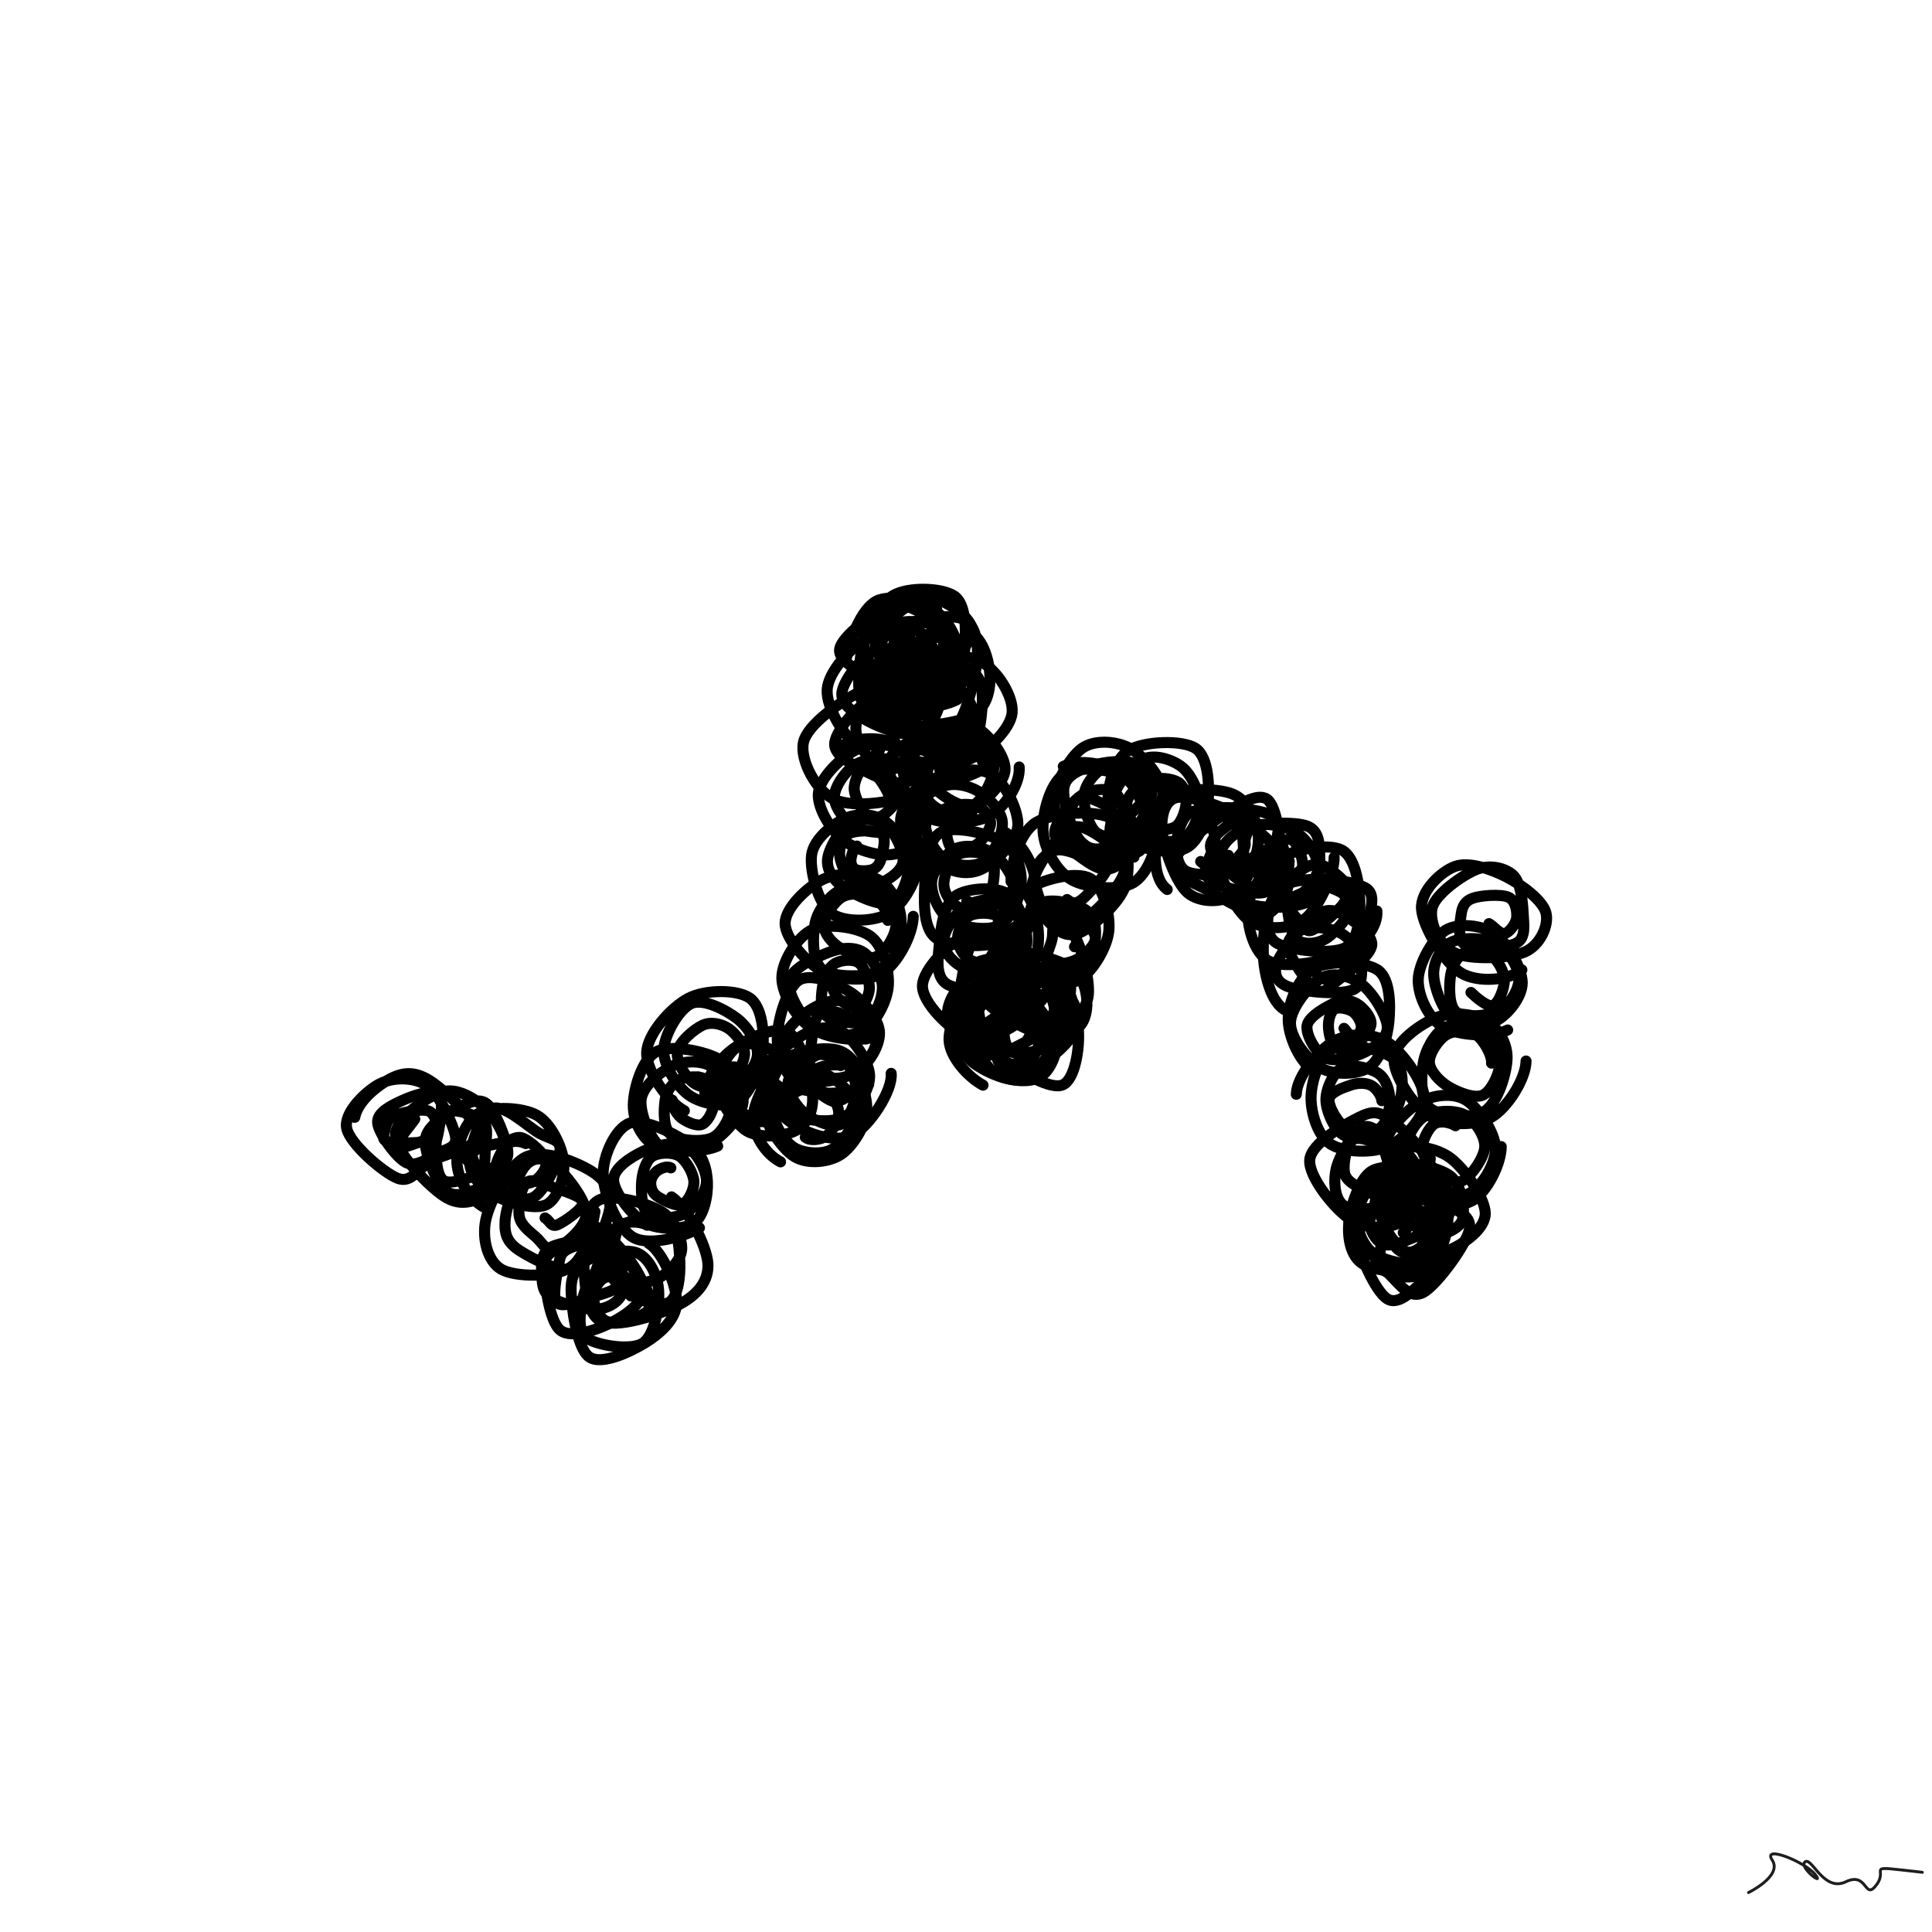 <svg xmlns="http://www.w3.org/2000/svg" viewBox="0 0 1000 1000" height="100%" width="100%"><rect x="0" y="0" width="1000" height="1000" fill="#808080" stroke="none"/><title>Scribbles #37</title><desc>art by Nolan</desc><svg xmlns="http://www.w3.org/2000/svg" viewBox="15000 15000 70000 70000" height="100%" width="100%" ><rect x="15000" y="15000" width="70000" height="70000" fill="white"></rect><g fill="none" stroke-width="400" stroke-linecap="round" ><path d="M27853 55483C27974 54851, 28767 54259, 29229 54043C29691 53827, 30105 53842, 30623 54187C31140 54531, 32333 55631, 32334 56110C32334 56589, 31116 56798, 30628 57061C30141 57325, 29917 57889, 29406 57692C28895 57494, 27670 56444, 27560 55875C27450 55306, 28260 54534, 28745 54277C29230 54020, 30013 54017, 30473 54335C30933 54653, 31440 55777, 31505 56186C31569 56594, 31158 56629, 30860 56785C30561 56941, 30078 57308, 29715 57124C29352 56939, 28710 56051, 28682 55678C28654 55305, 29179 55055, 29548 54884C29916 54713, 30674 54439, 30892 54651C31110 54863, 30920 55869, 30855 56155C30791 56441, 30801 56331, 30503 56367C30204 56403, 29325 56441, 29065 56372C28805 56303, 28909 56111, 28945 55953C28981 55796, 29016 55543, 29281 55427C29547 55311, 30281 55152, 30538 55258C30794 55363, 30880 55869, 30820 56057C30761 56245, 30428 56301, 30181 56385C29934 56468, 29365 56698, 29340 56558C29315 56418, 29928 55709, 30029 55546" stroke="hsl(71, 100%, 50%)" ></path><path d="M32623 58309C32098 58572, 31633 58701, 31084 58340C30534 57979, 29341 56770, 29328 56141C29316 55511, 30467 54735, 31006 54566C31545 54397, 32170 54780, 32560 55127C32950 55474, 33335 56189, 33345 56647C33355 57106, 32979 57622, 32623 57877C32266 58133, 31574 58446, 31205 58183C30836 57919, 30366 56791, 30410 56297C30453 55804, 31094 55441, 31465 55224C31835 55006, 32310 54741, 32632 54990C32954 55240, 33371 56330, 33398 56721C33424 57113, 33174 57162, 32792 57341C32410 57519, 31437 57959, 31105 57792C30774 57625, 30793 56758, 30803 56339C30813 55920, 30883 55399, 31165 55278C31447 55157, 32259 55382, 32495 55612C32731 55842, 32591 56351, 32581 56658C32572 56965, 32565 57412, 32438 57455C32311 57497, 32013 57123, 31820 56915" stroke="hsl(81, 100%, 50%)" ></path><path d="M32528 58734C31974 58421, 31592 57709, 31556 57146C31520 56583, 31829 55646, 32310 55356C32792 55066, 33926 55116, 34445 55404C34964 55691, 35363 56540, 35423 57080C35483 57620, 35215 58436, 34805 58644C34394 58853, 33425 58587, 32960 58331C32495 58076, 32036 57638, 32015 57111C31994 56584, 32418 55349, 32832 55169C33246 54990, 34088 55787, 34498 56034C34908 56281, 35315 56264, 35292 56653C35268 57042, 34745 58138, 34355 58367C33966 58596, 33326 58284, 32953 58026C32579 57768, 32058 57095, 32115 56819C32172 56544, 32984 56468, 33295 56374C33606 56279, 33732 56139, 33981 56254C34230 56369, 34740 56800, 34788 57064C34836 57328, 34555 57721, 34270 57836C33986 57952, 33294 57872, 33081 57758C32868 57644, 32932 57374, 32990 57152C33048 56930, 33253 56546, 33429 56426C33606 56307, 33886 56354, 34048 56434" stroke="hsl(91, 100%, 50%)" ></path><path d="M36556 58894C36445 59537, 36205 60584, 35640 60933C35076 61283, 33675 61279, 33168 60991C32661 60703, 32460 59879, 32600 59205C32739 58530, 33412 57266, 34005 56946C34598 56626, 35640 57018, 36160 57285C36680 57551, 37164 57942, 37127 58547C37091 59151, 36491 60616, 35943 60911C35394 61206, 34277 60599, 33837 60318C33397 60037, 33266 59740, 33301 59224C33336 58708, 33746 57554, 34048 57221C34350 56887, 34745 56934, 35110 57226C35476 57518, 36238 58466, 36240 58972C36243 59479, 35428 60120, 35126 60264C34825 60408, 34651 60033, 34433 59835C34215 59637, 33875 59408, 33815 59076C33756 58744, 33873 58021, 34076 57845C34279 57669, 34694 57898, 35035 58018C35376 58138, 36098 58338, 36125 58565C36151 58792, 35423 59284, 35193 59378C34964 59472, 34922 59225, 34749 59128" stroke="hsl(101, 100%, 50%)" ></path><path d="M36617 59462C37235 59823, 38193 61005, 38299 61573C38405 62140, 37752 62593, 37254 62865C36755 63137, 35730 63528, 35309 63203C34888 62878, 34721 61422, 34726 60915C34732 60408, 34990 60386, 35342 60161C35693 59937, 36459 59330, 36836 59568C37212 59806, 37614 61116, 37599 61592C37585 62068, 37170 62344, 36747 62423C36323 62503, 35410 62249, 35059 62069C34708 61888, 34662 61650, 34639 61340C34617 61030, 34551 60424, 34925 60207C35299 59991, 36450 59832, 36882 60038C37313 60244, 37607 61112, 37514 61444C37421 61776, 36713 61905, 36325 62032C35937 62158, 35367 62388, 35184 62204C35000 62021, 35164 61255, 35223 60933C35283 60611, 35280 60426, 35542 60274C35805 60122, 36629 59876, 36798 60023C36968 60171, 36619 60884, 36559 61159C36499 61434, 36615 61622, 36438 61674" stroke="hsl(111, 100%, 50%)" ></path><path d="M38510 60054C39020 60361, 39536 61612, 39515 62211C39494 62810, 38910 63321, 38382 63647C37854 63972, 36796 64481, 36348 64165C35899 63850, 35699 62340, 35692 61753C35685 61167, 35904 60871, 36305 60646C36707 60421, 37676 60218, 38103 60405C38529 60592, 38833 61226, 38865 61769C38897 62312, 38726 63374, 38295 63662C37865 63950, 36649 63745, 36281 63495C35913 63246, 36015 62589, 36088 62164C36161 61739, 36430 61161, 36720 60944C37011 60728, 37519 60648, 37831 60866C38143 61084, 38598 61925, 38590 62252C38581 62578, 38061 62729, 37779 62825C37497 62922, 37111 62970, 36898 62833C36686 62695, 36501 62259, 36504 62002C36507 61746, 36675 61397, 36915 61293C37155 61188, 37788 61265, 37944 61375C38101 61485, 37938 61777, 37855 61954" stroke="hsl(121, 100%, 50%)" ></path><path d="M39332 58365C39888 58737, 40604 60124, 40648 60776C40691 61427, 40249 61933, 39592 62275C38935 62616, 37279 63190, 36705 62826C36132 62463, 36143 60822, 36153 60093C36163 59365, 36275 58638, 36765 58453C37255 58269, 38618 58611, 39095 58987C39573 59364, 39607 60179, 39631 60712C39655 61246, 39565 62008, 39238 62189C38911 62370, 38096 62112, 37670 61799C37244 61485, 36736 60697, 36681 60308C36626 59920, 36940 59676, 37340 59469C37740 59261, 38686 58927, 39079 59063C39472 59199, 39727 59912, 39698 60283C39669 60653, 39243 61089, 38904 61285C38565 61480, 37942 61554, 37665 61454C37388 61354, 37279 61021, 37244 60684C37209 60347, 37255 59646, 37455 59431C37656 59216, 38217 59248, 38448 59393" stroke="hsl(131, 100%, 50%)" ></path><path d="M40342 59488C39776 59816, 38537 60156, 37955 59840C37374 59524, 36876 58285, 36853 57594C36829 56903, 37291 55883, 37815 55694C38339 55505, 39526 56108, 39995 56461C40465 56814, 40607 57337, 40631 57813C40655 58289, 40515 59066, 40138 59316C39761 59565, 38855 59568, 38370 59309C37886 59049, 37244 58190, 37231 57759C37218 57327, 37857 56926, 38290 56719C38723 56511, 39445 56336, 39829 56513C40214 56691, 40594 57378, 40598 57783C40602 58188, 40201 58740, 39854 58945C39507 59150, 38783 59191, 38515 59014C38247 58838, 38229 58234, 38244 57884C38259 57535, 38380 57085, 38605 56918C38831 56750, 39342 56732, 39598 56880C39854 57027, 40122 57507, 40141 57801C40160 58095, 39932 58554, 39710 58643C39487 58732, 38995 58469, 38806 58337C38618 58205, 38576 58004, 38577 57851C38578 57699, 38692 57512, 38813 57422C38935 57333, 39162 57232, 39306 57315" stroke="hsl(141, 100%, 50%)" ></path><path d="M41003 56523C40454 56770, 39275 56775, 38765 56528C38255 56282, 37943 55614, 37945 55043C37948 54473, 38257 53379, 38781 53105C39305 52830, 40565 53088, 41088 53395C41611 53702, 41980 54442, 41920 54947C41861 55453, 41219 56152, 40731 56428C40243 56703, 39407 56866, 38990 56601C38573 56335, 38170 55331, 38229 54836C38289 54341, 38927 53832, 39348 53631C39769 53430, 40393 53417, 40754 53630C41115 53844, 41500 54483, 41515 54912C41530 55342, 41213 56008, 40844 56207C40476 56406, 39596 56332, 39305 56107C39014 55882, 39050 55185, 39098 54856C39145 54527, 39347 54257, 39591 54132C39835 54007, 40349 53961, 40560 54108C40771 54255, 40879 54742, 40856 55015C40834 55287, 40626 55663, 40427 55741C40228 55820, 39842 55633, 39663 55486C39485 55339, 39337 55021, 39356 54859" stroke="hsl(151, 100%, 50%)" ></path><path d="M39795 55245C39223 54949, 38407 53812, 38431 53133C38455 52454, 39315 51500, 39938 51172C40561 50844, 41721 50847, 42170 51165C42619 51483, 42703 52457, 42631 53079C42559 53701, 42182 54628, 41740 54897C41298 55166, 40428 54999, 39979 54691C39531 54384, 39036 53609, 39048 53053C39061 52497, 39610 51548, 40054 51357C40499 51166, 41317 51602, 41715 51910C42113 52218, 42463 52803, 42444 53204C42426 53606, 41980 54138, 41605 54317C41231 54495, 40542 54477, 40198 54278C39854 54079, 39497 53477, 39541 53121C39585 52766, 40149 52286, 40460 52145C40771 52003, 41154 52101, 41406 52272C41659 52443, 41976 52862, 41977 53171C41978 53481, 41692 53987, 41413 54128C41135 54270, 40496 54169, 40306 54021" stroke="hsl(161, 100%, 50%)" ></path><path d="M40538 54610C40586 54029, 41063 53363, 41570 52998C42077 52633, 43103 52136, 43581 52420C44059 52703, 44398 54107, 44440 54698C44481 55288, 44228 55752, 43829 55964C43431 56177, 42511 56257, 42048 55971C41586 55685, 41085 54769, 41054 54248C41024 53728, 41458 52999, 41865 52846C42272 52692, 43171 53086, 43494 53328C43818 53571, 43888 53926, 43805 54300C43722 54674, 43392 55403, 42998 55574C42604 55746, 41731 55552, 41441 55330C41151 55108, 41249 54522, 41260 54243C41271 53965, 41262 53690, 41506 53658C41751 53626, 42392 53874, 42727 54051C43061 54229, 43517 54534, 43513 54722C43510 54910, 42887 55042, 42706 55180C42524 55319, 42636 55597, 42425 55553C42213 55509, 41460 55145, 41437 54918C41415 54691, 41992 54257, 42290 54193C42589 54129, 43089 54481, 43226 54535C43364 54588, 43165 54414, 43116 54514C43067 54614, 42999 55049, 42931 55137C42864 55225, 42763 55135, 42712 55041C42661 54946, 42667 54658, 42627 54571" stroke="hsl(171, 100%, 50%)" ></path><path d="M43281 57097C42718 56810, 42257 56063, 42290 55452C42323 54840, 42928 53764, 43479 53427C44031 53091, 45111 53139, 45598 53434C46086 53730, 46426 54636, 46404 55202C46382 55769, 45900 56546, 45465 56831C45030 57116, 44263 57193, 43794 56913C43326 56634, 42713 55713, 42655 55154C42597 54595, 43017 53731, 43448 53557C43879 53383, 44814 53819, 45241 54109C45668 54399, 46024 54876, 46010 55297C45996 55719, 45529 56422, 45156 56637C44784 56851, 44126 56794, 43777 56584C43428 56374, 43025 55725, 43063 55376C43101 55027, 43679 54608, 44006 54489C44333 54370, 44794 54515, 45025 54662C45255 54809, 45401 55122, 45387 55372C45373 55621, 45142 56021, 44940 56159C44739 56298, 44339 56350, 44176 56201" stroke="hsl(181, 100%, 50%)" ></path><path d="M47289 53889C47349 54520, 46521 55763, 45958 56088C45396 56413, 44486 56166, 43914 55838C43342 55509, 42510 54663, 42525 54115C42540 53568, 43514 52846, 44004 52552C44494 52258, 45048 52117, 45465 52352C45882 52586, 46485 53441, 46508 53959C46530 54477, 46041 55214, 45601 55460C45161 55706, 44309 55610, 43870 55436C43431 55262, 42997 54781, 42966 54418C42936 54054, 43286 53479, 43687 53252C44088 53025, 44968 52930, 45373 53056C45778 53183, 46089 53571, 46116 54012C46143 54452, 45854 55471, 45535 55697C45215 55923, 44528 55613, 44197 55368C43866 55122, 43511 54566, 43550 54223C43590 53881, 44132 53490, 44436 53312C44741 53135, 45117 52994, 45376 53159C45635 53323, 46000 54009, 45991 54301C45982 54593, 45556 54866, 45322 54911C45088 54957, 44811 54662, 44587 54574C44363 54486, 43973 54530, 43980 54386C43986 54242, 44380 53839, 44627 53709C44873 53579, 45348 53557, 45458 53607" stroke="hsl(191, 100%, 50%)" ></path><path d="M46474 54287C45910 54641, 44687 54716, 44135 54457C43583 54198, 43199 53389, 43164 52734C43129 52079, 43491 50830, 43925 50528C44359 50227, 45278 50619, 45768 50923C46257 51227, 46809 51872, 46861 52351C46913 52830, 46519 53503, 46080 53799C45641 54095, 44674 54309, 44226 54126C43779 53943, 43362 53131, 43397 52701C43431 52270, 44045 51770, 44433 51543C44821 51315, 45341 51139, 45726 51336C46111 51532, 46739 52283, 46745 52721C46750 53159, 46138 53772, 45757 53964C45376 54156, 44687 54066, 44460 53872C44234 53678, 44350 53166, 44396 52801C44442 52436, 44502 51837, 44736 51682C44970 51527, 45527 51711, 45801 51871C46076 52031, 46391 52375, 46382 52641" stroke="hsl(201, 100%, 50%)" ></path><path d="M46824 52507C46281 52791, 45068 52650, 44485 52307C43902 51964, 43338 51053, 43328 50450C43317 49847, 43886 48942, 44421 48687C44956 48432, 46079 48586, 46540 48923C47001 49260, 47225 50143, 47186 50709C47148 51274, 46739 52046, 46307 52315C45875 52583, 45047 52613, 44593 52319C44140 52025, 43517 51020, 43586 50553C43654 50085, 44558 49690, 45005 49513C45451 49337, 45940 49294, 46267 49494C46595 49694, 46947 50302, 46970 50714C46994 51127, 46744 51785, 46406 51969C46069 52152, 45212 52028, 44946 51815C44680 51602, 44762 51009, 44811 50692C44861 50376, 45026 50052, 45242 49917C45458 49781, 45897 49736, 46107 49880C46317 50023, 46493 50509, 46500 50777C46506 51045, 46325 51411, 46147 51486C45968 51560, 45602 51372, 45428 51224C45254 51076, 45138 50778, 45106 50597" stroke="hsl(211, 100%, 50%)" ></path><path d="M48088 48201C48077 48867, 47521 49911, 46981 50248C46441 50585, 45439 50522, 44850 50224C44261 49926, 43452 49020, 43446 48459C43441 47899, 44257 47126, 44817 46861C45376 46595, 46332 46625, 46803 46865C47275 47105, 47611 47760, 47646 48303C47681 48846, 47484 49813, 47015 50121C46545 50430, 45241 50428, 44827 50152C44413 49876, 44441 48941, 44530 48465C44620 47988, 45004 47515, 45366 47294C45729 47074, 46355 46949, 46706 47140C47057 47332, 47464 48023, 47471 48443C47479 48862, 47086 49506, 46752 49659C46418 49812, 45782 49551, 45467 49362C45152 49173, 44853 48837, 44860 48527C44866 48218, 45210 47675, 45507 47504C45803 47333, 46362 47362, 46638 47502C46914 47643, 47231 48096, 47166 48347" stroke="hsl(221, 100%, 50%)" ></path><path d="M47460 43998C47996 44349, 48345 45450, 48306 46130C48268 46811, 47759 47756, 47227 48083C46695 48409, 45583 48438, 45113 48087C44643 47736, 44329 46543, 44406 45974C44483 45406, 45144 44886, 45575 44675C46005 44463, 46593 44470, 46987 44706C47381 44941, 47884 45587, 47940 46086C47997 46585, 47714 47517, 47326 47700C46939 47884, 46007 47443, 45616 47187C45225 46930, 44957 46552, 44981 46164C45006 45775, 45413 45071, 45762 44855C46111 44639, 46751 44644, 47077 44868C47403 45092, 47746 45844, 47720 46199C47693 46553, 47212 46862, 46917 46994C46621 47126, 46197 47155, 45948 46992C45699 46829, 45458 46316, 45426 46018C45393 45721, 45501 45345, 45752 45209C46004 45073, 46739 45063, 46937 45202C47135 45340, 46987 45828, 46941 46042C46894 46255, 46809 46405, 46657 46485C46505 46564, 46167 46569, 46029 46517C45891 46465, 45826 46316, 45830 46172C45833 46028, 45932 45684, 46048 45654" stroke="hsl(231, 100%, 50%)" ></path><path d="M45487 42028C45980 41717, 46852 41680, 47373 41932C47895 42185, 48564 42893, 48616 43544C48668 44194, 48179 45508, 47685 45835C47190 46162, 46153 45852, 45647 45506C45141 45159, 44611 44300, 44650 43755C44690 43210, 45407 42517, 45886 42238C46366 41960, 47092 41819, 47526 42084C47960 42350, 48500 43339, 48491 43833C48482 44327, 47889 44861, 47472 45049C47055 45238, 46361 45159, 45987 44962C45613 44765, 45223 44247, 45230 43868C45236 43488, 45655 42899, 46027 42685C46398 42471, 47173 42432, 47458 42583C47743 42733, 47810 43264, 47736 43588C47661 43911, 47236 44369, 47012 44524C46789 44678, 46574 44668, 46397 44516C46220 44364, 45972 43890, 45951 43611C45929 43332, 46127 42921, 46267 42841C46406 42762, 46627 42950, 46789 43134C46951 43317, 47220 43751, 47240 43941" stroke="hsl(241, 100%, 50%)" ></path><path d="M48776 41286C48844 41944, 48731 43201, 48145 43651C47558 44100, 45930 44273, 45257 43981C44585 43689, 43971 42545, 44110 41897C44250 41250, 45442 40437, 46096 40094C46751 39751, 47543 39543, 48036 39840C48528 40137, 49077 41295, 49051 41875C49026 42456, 48349 43156, 47882 43325C47415 43493, 46687 43115, 46247 42888C45807 42660, 45233 42354, 45240 41960C45246 41567, 45874 40783, 46287 40527C46700 40271, 47317 40308, 47718 40425C48119 40542, 48728 40834, 48696 41230C48663 41626, 47879 42582, 47522 42799C47166 43016, 46809 42756, 46557 42532C46305 42308, 46032 41823, 46011 41453C45989 41083, 46212 40496, 46427 40311C46641 40126, 47037 40064, 47299 40343C47561 40622, 48046 41707, 48000 41984C47953 42261, 47227 41955, 47018 42005C46809 42055, 46911 42309, 46746 42283" stroke="hsl(251, 100%, 50%)" ></path><path d="M46167 42087C45586 41726, 44931 40650, 44970 39990C45010 39330, 45827 38463, 46406 38127C46986 37791, 47995 37650, 48446 37973C48897 38297, 49129 39473, 49111 40068C49094 40663, 48759 41355, 48342 41544C47925 41734, 47081 41439, 46607 41207C46133 40975, 45493 40586, 45500 40153C45506 39720, 46175 38841, 46647 38610C47118 38379, 47943 38566, 48328 38768C48713 38970, 49013 39419, 48956 39823C48898 40227, 48331 40965, 47982 41192C47634 41419, 47169 41409, 46867 41184C46565 40960, 46159 40212, 46171 39846C46182 39480, 46680 39127, 46937 38990C47193 38853, 47472 38825, 47709 39022C47946 39220, 48340 39871, 48360 40176C48379 40482, 48045 40731, 47828 40858C47611 40984, 47246 41071, 47056 40935C46866 40800, 46649 40283, 46688 40043" stroke="hsl(261, 100%, 50%)" ></path><path d="M45666 38851C45779 38176, 46213 37059, 46756 36778C47298 36498, 48422 36833, 48921 37168C49421 37503, 49769 38333, 49752 38791C49735 39248, 49366 39606, 48817 39912C48268 40219, 46903 40782, 46460 40630C46016 40478, 46102 39549, 46157 39001C46211 38452, 46337 37685, 46788 37340C47239 36995, 48581 36714, 48866 36932C49150 37150, 48524 38228, 48492 38648C48461 39068, 48904 39265, 48677 39453C48450 39641, 47527 39957, 47131 39777C46734 39597, 46357 38805, 46297 38374C46236 37944, 46473 37204, 46769 37194C47064 37185, 47816 38096, 48070 38315C48323 38535, 48255 38301, 48288 38510C48321 38719, 48481 39362, 48266 39567C48051 39772, 47226 39894, 46998 39740C46769 39587, 46872 38930, 46896 38645C46921 38361, 46950 38075, 47145 38033C47339 37991, 47941 38245, 48063 38394C48186 38544, 47900 38802, 47882 38930" stroke="hsl(271, 100%, 50%)" ></path><path d="M50531 38458C50506 39154, 49729 40027, 49162 40254C48595 40480, 47751 40102, 47127 39816C46503 39531, 45380 39041, 45420 38543C45459 38044, 46770 37130, 47367 36827C47963 36524, 48522 36535, 48998 36724C49474 36914, 50325 37456, 50226 37962C50126 38469, 48876 39532, 48402 39764C47929 39997, 47680 39654, 47387 39357C47093 39061, 46646 38440, 46641 37986C46636 37532, 47042 36853, 47357 36633C47671 36413, 48192 36343, 48529 36666C48866 36988, 49393 38145, 49380 38566C49366 38987, 48740 39086, 48448 39194C48156 39301, 47916 39339, 47626 39212C47336 39085, 46711 38774, 46708 38432C46704 38091, 47332 37391, 47606 37164C47881 36937, 48085 36868, 48355 37071C48624 37275, 49284 38062, 49223 38385C49163 38708, 48251 38952, 47992 39007C47733 39063, 47801 38790, 47667 38719" stroke="hsl(281, 100%, 50%)" ></path><path d="M49687 40343C49072 40674, 47806 40754, 47230 40461C46653 40168, 46205 39232, 46227 38585C46248 37938, 46798 36908, 47358 36578C47918 36248, 49151 36294, 49586 36603C50020 36912, 49994 37883, 49962 38432C49931 38981, 49774 39674, 49397 39897C49020 40120, 48147 40069, 47701 39771C47254 39473, 46752 38582, 46717 38109C46681 37635, 47102 37011, 47489 36929C47876 36847, 48661 37356, 49040 37617C49418 37878, 49733 38100, 49758 38494C49782 38889, 49576 39757, 49186 39985C48796 40212, 47704 40117, 47418 39858C47131 39599, 47433 38811, 47466 38430C47499 38048, 47354 37687, 47615 37571C47876 37455, 48777 37542, 49033 37732C49290 37923, 49153 38488, 49152 38714C49151 38941, 49195 39023, 49027 39092C48859 39160, 48350 39185, 48146 39123C47942 39061, 47820 38935, 47804 38722C47787 38508, 47951 37933, 48047 37840" stroke="hsl(291, 100%, 50%)" ></path><path d="M50087 37861C50666 38136, 50867 39057, 50868 39578C50869 40099, 50720 40728, 50096 40989C49471 41250, 47596 41490, 47122 41146C46649 40801, 47134 39505, 47257 38920C47380 38335, 47416 37881, 47861 37635C48306 37389, 49504 37228, 49927 37445C50350 37662, 50462 38280, 50399 38936C50336 39592, 49963 41147, 49550 41383C49136 41619, 48260 40671, 47918 40352C47576 40032, 47511 39788, 47496 39467C47481 39146, 47481 38654, 47828 38428C48174 38202, 49227 37978, 49576 38112C49926 38246, 49972 38855, 49925 39232C49878 39609, 49629 40180, 49293 40372C48958 40565, 48155 40564, 47912 40389C47669 40213, 47796 39551, 47837 39320C47878 39090, 47951 39119, 48156 39005C48360 38892, 48922 38593, 49064 38637C49205 38681, 49061 39038, 49007 39268" stroke="hsl(301, 100%, 50%)" ></path><path d="M47056 40802C47023 40129, 47356 39273, 47932 38966C48509 38659, 49894 38649, 50517 38959C51140 39269, 51726 40238, 51671 40825C51616 41412, 50789 42199, 50187 42480C49585 42762, 48547 42734, 48059 42513C47571 42292, 47240 41687, 47260 41155C47279 40624, 47670 39617, 48178 39325C48686 39033, 49913 39112, 50306 39403C50699 39694, 50591 40611, 50538 41071C50484 41532, 50337 41984, 49986 42168C49636 42352, 48790 42349, 48435 42175C48079 42001, 47847 41515, 47853 41124C47860 40733, 48148 40016, 48472 39828C48796 39640, 49490 39784, 49797 39999C50104 40214, 50320 40782, 50316 41116C50312 41450, 50048 41861, 49774 42000C49499 42140, 48954 42097, 48667 41952" stroke="hsl(311, 100%, 50%)" ></path><path d="M51927 42790C51975 43403, 51402 44271, 50831 44569C50259 44867, 49107 44889, 48497 44579C47886 44268, 47140 43216, 47169 42706C47198 42197, 48141 41750, 48670 41522C49198 41294, 49880 41109, 50338 41337C50796 41564, 51439 42388, 51416 42887C51393 43386, 50626 44111, 50198 44332C49769 44554, 49222 44497, 48846 44217C48471 43937, 47925 43055, 47945 42652C47964 42249, 48582 41965, 48963 41801C49345 41636, 49891 41502, 50232 41667C50573 41832, 51000 42374, 51007 42790C51014 43207, 50596 44007, 50276 44167C49955 44328, 49367 43974, 49084 43752C48800 43531, 48589 43114, 48577 42838C48565 42562, 48756 42226, 49010 42098C49264 41971, 49830 41960, 50100 42074C50370 42188, 50678 42592, 50630 42782C50581 42972, 50025 43121, 49808 43213C49591 43306, 49457 43411, 49328 43340C49200 43268, 49028 42935, 49034 42784" stroke="hsl(321, 100%, 50%)" ></path><path d="M48907 46543C48321 46247, 47642 45310, 47629 44757C47616 44204, 48285 43513, 48830 43227C49374 42941, 50390 42756, 50898 43042C51406 43327, 51924 44367, 51876 44938C51828 45510, 51061 46234, 50608 46470C50154 46706, 49607 46649, 49156 46354C48706 46060, 47910 45178, 47905 44703C47899 44228, 48701 43678, 49123 43505C49546 43333, 50076 43454, 50442 43668C50808 43882, 51285 44366, 51317 44791C51349 45217, 50981 45992, 50636 46218C50290 46445, 49593 46372, 49244 46150C48894 45929, 48508 45208, 48537 44889C48567 44570, 49108 44349, 49420 44236C49732 44123, 50165 44113, 50410 44212C50655 44312, 50897 44600, 50890 44833C50883 45067, 50602 45460, 50368 45611C50135 45762, 49667 45867, 49488 45737C49310 45608, 49263 45058, 49294 44835C49326 44612, 49523 44461, 49676 44400C49829 44339, 50077 44370, 50214 44470" stroke="hsl(331, 100%, 50%)" ></path><path d="M51390 45138C51984 45487, 52475 46299, 52508 46945C52541 47591, 52184 48674, 51586 49015C50988 49355, 49429 49344, 48918 48988C48406 48632, 48483 47521, 48516 46880C48549 46239, 48645 45372, 49115 45142C49584 44913, 50852 45200, 51333 45504C51815 45807, 52020 46462, 52002 46965C51984 47468, 51653 48290, 51227 48522C50801 48753, 49858 48611, 49446 48353C49034 48095, 48728 47404, 48754 46972C48779 46540, 49234 45942, 49597 45761C49960 45581, 50576 45669, 50930 45888C51284 46107, 51725 46746, 51720 47076C51715 47407, 51232 47739, 50900 47871C50568 48003, 50012 48007, 49728 47869C49445 47731, 49202 47360, 49198 47043C49195 46726, 49423 46133, 49704 45968C49986 45802, 50675 45867, 50886 46052C51098 46236, 51020 46801, 50974 47074C50927 47348, 50764 47598, 50607 47692C50449 47786, 50188 47739, 50028 47636" stroke="hsl(341, 100%, 50%)" ></path><path d="M51896 47091C52423 47417, 52631 48358, 52628 48969C52624 49581, 52427 50476, 51876 50759C51326 51042, 49797 50939, 49325 50666C48853 50393, 48996 49656, 49043 49122C49091 48589, 49205 47757, 49612 47466C50019 47175, 51055 47103, 51487 47377C51919 47652, 52226 48607, 52206 49114C52185 49621, 51763 50269, 51364 50418C50964 50567, 50169 50234, 49807 50009C49445 49785, 49161 49436, 49190 49074C49219 48711, 49610 48070, 49980 47837C50350 47605, 51067 47504, 51410 47679C51753 47854, 52080 48522, 52038 48890C51996 49257, 51479 49737, 51158 49882C50838 50027, 50358 49910, 50114 49759C49871 49609, 49693 49241, 49696 48978C49699 48715, 49897 48312, 50134 48182C50370 48051, 50933 48056, 51117 48193C51301 48330, 51265 48788, 51238 49003" stroke="hsl(351, 100%, 50%)" ></path><path d="M53136 50436C53136 50975, 52265 51815, 51735 52162C51204 52510, 50506 52764, 49953 52524C49401 52283, 48415 51330, 48422 50721C48429 50113, 49456 49104, 49997 48873C50538 48643, 51236 49062, 51666 49338C52095 49614, 52607 50095, 52574 50528C52540 50962, 51946 51666, 51467 51939C50988 52211, 49979 52358, 49700 52165C49420 51972, 49687 51308, 49790 50782C49893 50257, 50035 49282, 50320 49012C50604 48741, 51165 48879, 51498 49160C51831 49441, 52306 50294, 52318 50699C52331 51104, 51876 51515, 51574 51589C51272 51662, 50786 51299, 50506 51140C50226 50980, 49907 50843, 49894 50630C49880 50417, 50134 50000, 50427 49862C50719 49725, 51391 49645, 51648 49807C51904 49968, 52027 50590, 51965 50833C51903 51075, 51524 51265, 51275 51264C51026 51263, 50598 50964, 50470 50826C50342 50688, 50486 50533, 50507 50436" stroke="hsl(361, 100%, 50%)" ></path><path d="M50313 50060C50895 49758, 51775 49590, 52332 49877C52889 50163, 53650 51086, 53657 51779C53664 52473, 52938 53746, 52376 54036C51814 54326, 50792 53906, 50284 53521C49775 53136, 49323 52263, 49327 51727C49332 51192, 49798 50549, 50310 50308C50822 50068, 51888 50040, 52400 50284C52912 50528, 53462 51339, 53380 51771C53298 52204, 52358 52651, 51908 52882C51458 53113, 51007 53335, 50678 53158C50350 52982, 49928 52234, 49934 51823C49941 51413, 50363 50871, 50716 50695C51069 50519, 51767 50549, 52054 50765C52340 50981, 52444 51636, 52437 51989C52429 52342, 52268 52729, 52008 52886C51748 53043, 51154 53081, 50875 52932C50596 52783, 50351 52330, 50335 51991C50319 51653, 50533 51020, 50780 50901C51027 50782, 51604 51092, 51817 51277" stroke="hsl(371, 100%, 50%)" ></path><path d="M50617 54318C50074 54029, 49406 53296, 49386 52677C49365 52058, 49943 50974, 50494 50603C51044 50233, 52216 50124, 52687 50455C53158 50785, 53324 51990, 53320 52586C53315 53183, 53048 53820, 52660 54035C52272 54250, 51455 54165, 50990 53877C50524 53588, 49893 52756, 49868 52302C49843 51849, 50442 51341, 50838 51157C51235 50972, 51855 50963, 52244 51194C52634 51424, 53148 52102, 53176 52540C53204 52979, 52777 53607, 52414 53823C52050 54038, 51329 54044, 50997 53834C50664 53625, 50370 52914, 50418 52566C50466 52218, 50972 51881, 51285 51746C51598 51612, 52061 51635, 52295 51758C52529 51881, 52685 52216, 52690 52486C52695 52757, 52572 53212, 52327 53382C52081 53551, 51399 53628, 51216 53505C51033 53381, 51181 52885, 51227 52641C51274 52397, 51371 52119, 51494 52040" stroke="hsl(381, 100%, 50%)" ></path><path d="M51095 50613C51603 50240, 52692 49881, 53188 50164C53684 50447, 54017 51619, 54071 52309C54125 52999, 53941 54108, 53511 54304C53081 54500, 52023 53866, 51491 53486C50959 53106, 50345 52474, 50319 52025C50294 51576, 50877 51052, 51340 50793C51802 50534, 52639 50267, 53095 50470C53552 50674, 54124 51509, 54077 52013C54031 52517, 53253 53222, 52815 53496C52377 53770, 51756 53842, 51448 53657C51140 53473, 50938 52795, 50969 52389C51000 51983, 51273 51432, 51636 51223C51999 51014, 52912 50970, 53146 51135C53380 51299, 53078 51912, 53041 52209C53005 52506, 53149 52763, 52928 52918C52707 53073, 51976 53233, 51717 53141C51459 53049, 51374 52651, 51378 52364C51383 52077, 51547 51510, 51745 51417C51944 51324, 52344 51662, 52568 51806C52792 51950, 53080 52129, 53088 52280" stroke="hsl(391, 100%, 50%)" ></path><path d="M51115 53079C50611 52798, 50352 51608, 50455 50863C50559 50119, 51200 49005, 51735 48613C52270 48221, 53214 48109, 53663 48511C54113 48914, 54488 50390, 54434 51030C54380 51670, 53725 52151, 53339 52353C52954 52554, 52576 52452, 52121 52237C51666 52021, 50739 51513, 50609 51061C50479 50610, 50825 49703, 51342 49527C51859 49351, 53207 49715, 53713 50004C54219 50294, 54359 50875, 54380 51263C54401 51652, 54281 52248, 53840 52337C53399 52427, 52080 52103, 51735 51800C51391 51496, 51743 50785, 51772 50517C51801 50248, 51686 50241, 51911 50187C52136 50132, 52809 50091, 53122 50189C53435 50287, 53758 50463, 53789 50774C53821 51085, 53538 51850, 53312 52057C53086 52263, 52599 52258, 52432 52010C52266 51763, 52349 50859, 52311 50572C52273 50286, 52045 50339, 52204 50293C52363 50247, 53053 50213, 53264 50294C53475 50375, 53443 50642, 53470 50777" stroke="hsl(401, 100%, 50%)" ></path><path d="M52490 50535C51883 50140, 51143 49292, 51118 48727C51093 48163, 51776 47466, 52338 47149C52901 46832, 54021 46565, 54494 46826C54967 47087, 55231 48110, 55176 48715C55121 49321, 54602 50165, 54164 50458C53725 50750, 52904 50722, 52547 50469C52189 50216, 51986 49400, 52018 48941C52049 48482, 52372 47891, 52735 47715C53098 47540, 53869 47729, 54195 47887C54521 48044, 54668 48308, 54690 48661C54712 49014, 54664 49734, 54327 50003C53989 50272, 53041 50432, 52666 50276C52291 50120, 52039 49440, 52077 49066C52115 48692, 52579 48183, 52894 48032C53209 47881, 53668 48004, 53967 48162C54266 48320, 54679 48715, 54687 48982C54695 49249, 54304 49611, 54016 49762C53728 49914, 53108 50012, 52959 49889C52809 49766, 53075 49261, 53119 49024C53163 48788, 53106 48574, 53224 48468C53343 48363, 53705 48338, 53829 48394C53952 48449, 53950 48648, 53967 48800C53985 48951, 54056 49255, 53932 49302" stroke="hsl(411, 100%, 50%)" ></path><path d="M51632 46941C51612 46369, 51924 45176, 52538 44800C53153 44424, 54775 44322, 55320 44684C55865 45046, 55963 46313, 55808 46973C55653 47633, 54807 48357, 54391 48643C53975 48929, 53647 48932, 53312 48687C52977 48442, 52350 47752, 52379 47175C52409 46598, 53138 45575, 53489 45228C53840 44880, 54104 44890, 54484 45090C54864 45290, 55791 45899, 55771 46428C55750 46957, 54810 47957, 54360 48263C53910 48570, 53383 48529, 53071 48266C52759 48003, 52457 47096, 52488 46686C52520 46275, 52904 45886, 53261 45803C53618 45720, 54323 46076, 54631 46190C54939 46303, 55181 46250, 55110 46484C55038 46717, 54444 47406, 54203 47590C53962 47775, 53852 47741, 53663 47591" stroke="hsl(421, 100%, 50%)" ></path><path d="M53525 42771C54086 42482, 55101 42662, 55662 43041C56224 43420, 56828 44388, 56896 45045C56963 45701, 56577 46674, 56067 46980C55556 47286, 54379 47186, 53834 46881C53288 46575, 52843 45783, 52794 45147C52744 44511, 53042 43389, 53539 43063C54036 42738, 55280 42843, 55776 43193C56272 43543, 56607 44614, 56515 45161C56423 45709, 55655 46352, 55226 46476C54797 46601, 54278 46133, 53943 45908C53608 45683, 53175 45474, 53216 45126C53256 44777, 53820 44049, 54186 43817C54552 43585, 55153 43523, 55415 43732C55676 43941, 55765 44689, 55758 45071C55750 45453, 55640 45886, 55368 46025C55096 46163, 54405 46093, 54123 45902C53841 45710, 53679 45209, 53677 44874C53676 44540, 53857 43989, 54116 43895C54375 43801, 55046 44134, 55231 44311C55416 44488, 55254 44733, 55227 44958C55200 45183, 55202 45536, 55067 45659C54932 45781, 54616 45799, 54415 45691C54214 45582, 53812 45165, 53859 45009" stroke="hsl(431, 100%, 50%)" ></path><path d="M56297 45827C55814 46137, 54936 46057, 54418 45771C53899 45485, 53222 44721, 53185 44113C53148 43504, 53736 42452, 54195 42119C54654 41786, 55451 41848, 55940 42114C56429 42380, 57106 43150, 57127 43716C57148 44282, 56541 45195, 56066 45511C55591 45827, 54698 45936, 54277 45613C53857 45290, 53496 44052, 53544 43573C53592 43094, 54126 42887, 54567 42741C55008 42594, 55829 42514, 56187 42694C56545 42875, 56754 43410, 56716 43821C56678 44232, 56292 44937, 55959 45161C55626 45384, 55000 45384, 54719 45162C54438 44939, 54248 44206, 54274 43826C54301 43447, 54630 43047, 54879 42886C55127 42724, 55500 42707, 55767 42859C56035 43010, 56506 43487, 56482 43794C56459 44101, 55864 44607, 55628 44701" stroke="hsl(441, 100%, 50%)" ></path><path d="M56085 46055C55573 45745, 55177 44792, 55145 44148C55112 43504, 55360 42530, 55890 42192C56420 41854, 57847 41793, 58327 42121C58806 42450, 58824 43562, 58766 44163C58708 44763, 58423 45492, 57977 45724C57532 45956, 56546 45822, 56094 45556C55642 45290, 55218 44633, 55267 44127C55316 43622, 55962 42746, 56387 42522C56812 42298, 57470 42516, 57816 42783C58161 43050, 58450 43689, 58459 44123C58468 44556, 58208 45196, 57869 45386C57530 45576, 56764 45481, 56424 45263C56084 45045, 55788 44408, 55829 44076C55869 43744, 56358 43392, 56667 43269C56976 43147, 57464 43207, 57682 43339C57901 43471, 57989 43794, 57978 44060C57967 44325, 57820 44782, 57618 44933C57416 45084, 56951 45102, 56766 44965C56582 44828, 56496 44353, 56510 44111C56525 43869, 56703 43614, 56852 43515C57000 43415, 57240 43407, 57401 43512" stroke="hsl(451, 100%, 50%)" ></path><path d="M57290 47228C56720 46795, 56872 45738, 56877 45166C56881 44594, 56841 44025, 57316 43797C57791 43569, 59181 43528, 59727 43799C60274 44070, 60596 44823, 60594 45423C60592 46023, 60143 47077, 59717 47398C59291 47720, 58471 47715, 58037 47352C57604 46989, 57187 45796, 57116 45221C57044 44646, 57167 44025, 57609 43903C58051 43781, 59367 44258, 59769 44487C60172 44716, 60014 44939, 60024 45276C60034 45614, 60163 46296, 59829 46514C59494 46733, 58383 46749, 58017 46587C57651 46425, 57614 45903, 57632 45544C57651 45185, 57831 44586, 58128 44433C58426 44280, 59087 44430, 59418 44627C59750 44823, 60143 45301, 60116 45612C60090 45922, 59529 46389, 59260 46489C58991 46590, 58695 46385, 58502 46213" stroke="hsl(461, 100%, 50%)" ></path><path d="M61711 46199C61661 46955, 61418 47933, 60922 48107C60427 48280, 59308 47546, 58739 47239C58171 46931, 57422 46712, 57512 46263C57603 45814, 58716 44929, 59282 44545C59849 44161, 60557 43707, 60911 43959C61265 44212, 61420 45497, 61404 46059C61388 46621, 61253 47207, 60814 47332C60375 47457, 59068 47121, 58770 46809C58471 46497, 59000 45876, 59024 45462C59048 45048, 58570 44476, 58912 44323C59255 44169, 60693 44330, 61078 44542C61463 44754, 61284 45169, 61223 45596C61163 46022, 60957 46904, 60713 47102C60470 47301, 60071 47031, 59761 46788C59452 46545, 58850 45994, 58856 45647C58862 45300, 59565 44845, 59797 44704C60029 44563, 59985 44589, 60246 44802C60507 45015, 61352 45763, 61364 45983C61376 46202, 60621 46066, 60317 46117C60014 46169, 59678 46312, 59543 46291C59409 46270, 59459 46138, 59508 45990" stroke="hsl(471, 100%, 50%)" ></path><path d="M63338 46063C63353 46646, 62770 47927, 62261 48311C61752 48695, 60798 48707, 60281 48365C59764 48023, 59189 46817, 59160 46261C59130 45705, 59569 45251, 60103 45029C60637 44807, 61911 44757, 62363 44930C62816 45103, 62808 45613, 62818 46066C62828 46519, 62857 47374, 62423 47650C61988 47926, 60611 47942, 60211 47723C59812 47504, 60000 46794, 60026 46334C60053 45874, 60050 45159, 60372 44962C60695 44766, 61564 44909, 61962 45157C62360 45405, 62778 46046, 62760 46451C62742 46857, 62157 47484, 61854 47589C61552 47693, 61197 47311, 60946 47079C60694 46847, 60334 46422, 60345 46197C60356 45973, 60768 45860, 61013 45732C61258 45605, 61619 45325, 61816 45434C62012 45543, 62227 46120, 62192 46387C62157 46655, 61792 46956, 61607 47039C61423 47122, 61241 46992, 61085 46888C60930 46784, 60682 46593, 60672 46417C60662 46241, 60887 45948, 61025 45835C61163 45721, 61407 45634, 61500 45735" stroke="hsl(481, 100%, 50%)" ></path><path d="M64887 48007C64929 48582, 64412 49208, 63766 49513C63119 49819, 61600 50118, 61009 49840C60418 49563, 60150 48476, 60219 47849C60288 47223, 60856 46422, 61424 46081C61993 45740, 63155 45549, 63629 45806C64102 46064, 64250 47036, 64267 47625C64285 48214, 64231 49080, 63732 49340C63234 49599, 61731 49433, 61278 49181C60826 48929, 60904 48252, 61018 47830C61133 47408, 61643 46892, 61966 46649C62290 46407, 62613 46223, 62960 46374C63308 46526, 64028 47127, 64052 47560C64075 47993, 63448 48726, 63101 48970C62754 49214, 62215 49258, 61969 49025C61722 48792, 61634 47929, 61622 47574C61610 47219, 61650 46969, 61898 46895C62147 46820, 62806 47005, 63113 47127C63420 47250, 63831 47370, 63741 47629C63652 47888, 62846 48552, 62578 48684C62310 48816, 62285 48582, 62131 48421C61977 48259, 61613 47903, 61656 47715C61700 47527, 62219 47329, 62391 47294C62563 47259, 62692 47435, 62686 47504C62680 47572, 62385 47577, 62355 47704" stroke="hsl(491, 100%, 50%)" ></path><path d="M61610 51616C61044 51369, 60784 50267, 60770 49511C60756 48756, 60899 47467, 61526 47083C62152 46699, 64064 46858, 64530 47208C64995 47559, 64393 48583, 64318 49187C64244 49790, 64515 50565, 64084 50829C63652 51092, 62198 50926, 61729 50770C61260 50613, 61130 50311, 61269 49892C61409 49472, 62185 48552, 62567 48251C62949 47951, 63206 47925, 63562 48086C63918 48248, 64721 48814, 64703 49222C64685 49630, 63791 50261, 63452 50532C63113 50803, 62967 51046, 62670 50847C62374 50647, 61735 49703, 61673 49336C61611 48969, 61993 48737, 62299 48644C62606 48550, 63215 48635, 63514 48776C63813 48917, 64098 49219, 64093 49491C64087 49763, 63706 50264, 63479 50405C63252 50547, 62944 50514, 62732 50343" stroke="hsl(501, 100%, 50%)" ></path><path d="M62620 53821C62088 53485, 61675 52551, 61674 51928C61673 51305, 62070 50378, 62612 50082C63155 49786, 64476 49831, 64928 50152C65379 50474, 65376 51426, 65323 52012C65271 52597, 65024 53384, 64613 53665C64203 53946, 63338 53964, 62861 53697C62385 53430, 61750 52608, 61756 52063C61762 51518, 62465 50659, 62897 50428C63329 50196, 63952 50376, 64346 50672C64741 50967, 65244 51792, 65264 52199C65284 52606, 64837 52923, 64467 53113C64097 53303, 63395 53496, 63043 53336C62692 53177, 62301 52491, 62358 52156C62415 51821, 63084 51456, 63387 51326C63689 51196, 63958 51247, 64173 51374C64388 51502, 64688 51842, 64676 52091C64664 52340, 64316 52727, 64101 52871C63887 53015, 63548 53070, 63386 52956C63224 52842, 63137 52419, 63131 52186C63125 51954, 63205 51650, 63351 51561C63496 51471, 63842 51545, 64004 51649C64167 51753, 64314 52018, 64324 52185C64333 52352, 64166 52640, 64061 52653C63956 52665, 63798 52348, 63696 52259" stroke="hsl(511, 100%, 50%)" ></path><path d="M61967 54648C61985 53992, 62781 53040, 63332 52726C63884 52413, 64731 52413, 65278 52767C65826 53122, 66612 54226, 66618 54853C66625 55481, 65884 56264, 65316 56531C64748 56798, 63679 56756, 63210 56456C62741 56156, 62487 55312, 62502 54734C62517 54155, 62815 53225, 63301 52986C63787 52747, 65007 53024, 65419 53301C65831 53578, 65842 54192, 65772 54648C65702 55103, 65350 55789, 64998 56034C64647 56278, 63989 56313, 63663 56116C63337 55919, 63047 55257, 63041 54853C63036 54448, 63313 53850, 63628 53689C63943 53528, 64643 53694, 64931 53886C65219 54078, 65346 54507, 65356 54839C65366 55171, 65253 55702, 64991 55877C64729 56051, 64092 56061, 63786 55886C63480 55711, 63126 55091, 63155 54828C63184 54565, 63705 54394, 63959 54310C64213 54226, 64494 54231, 64679 54326C64863 54421, 65054 54695, 65066 54880" stroke="hsl(521, 100%, 50%)" ></path><path d="M66822 56977C66761 57635, 66389 58804, 65912 59176C65435 59548, 64537 59566, 63960 59208C63384 58850, 62407 57650, 62454 57028C62502 56407, 63756 55721, 64246 55479C64736 55237, 64959 55263, 65395 55577C65831 55891, 66809 56870, 66863 57364C66916 57857, 66236 58313, 65716 58538C65196 58762, 64127 58906, 63742 58711C63357 58517, 63308 57847, 63407 57371C63506 56896, 64016 56036, 64335 55858C64655 55681, 64999 56073, 65322 56307C65645 56540, 66254 56912, 66275 57256C66296 57600, 65724 58211, 65450 58369C65177 58528, 64922 58344, 64635 58208C64348 58071, 63827 57873, 63730 57551C63632 57230, 63787 56427, 64049 56280C64312 56132, 65041 56490, 65303 56668C65565 56846, 65655 57173, 65623 57350C65590 57527, 65256 57676, 65110 57731C64963 57787, 64889 57775, 64745 57683" stroke="hsl(531, 100%, 50%)" ></path><path d="M66615 57425C67114 57721, 67453 58588, 67459 59169C67465 59749, 67160 60637, 66650 60910C66141 61184, 64864 61076, 64400 60808C63936 60540, 63823 59864, 63868 59304C63913 58744, 64249 57728, 64671 57447C65092 57167, 65957 57310, 66397 57621C66837 57931, 67296 58795, 67312 59312C67327 59828, 66913 60535, 66490 60720C66068 60905, 65162 60676, 64777 60422C64392 60168, 64183 59603, 64180 59196C64176 58790, 64395 58172, 64755 57985C65115 57797, 65977 57852, 66340 58069C66703 58287, 67007 58976, 66934 59292C66862 59607, 66217 59838, 65904 59965C65591 60092, 65271 60166, 65058 60054C64845 59941, 64618 59556, 64627 59290C64637 59024, 64877 58606, 65114 58459C65351 58313, 65893 58284, 66050 58411C66206 58539, 66086 59016, 66051 59225C66017 59433, 65961 59584, 65842 59662" stroke="hsl(541, 100%, 50%)" ></path><path d="M68252 59460C68217 60111, 67248 60815, 66751 61250C66254 61684, 65707 62327, 65269 62064C64831 61802, 64200 60385, 64122 59674C64043 58964, 64300 57992, 64798 57802C65297 57612, 66539 58247, 67113 58534C67687 58822, 68331 58981, 68241 59529C68152 60077, 67063 61551, 66578 61823C66093 62095, 65735 61561, 65331 61160C64927 60759, 64146 59802, 64156 59415C64166 59028, 64969 58916, 65391 58838C65813 58760, 66417 58811, 66686 58947C66955 59083, 67043 59286, 67005 59654C66968 60022, 66772 60929, 66459 61155C66146 61381, 65353 61236, 65129 61011C64905 60786, 65004 60191, 65116 59807C65228 59423, 65628 58884, 65801 58706C65974 58529, 65987 58589, 66153 58740C66318 58891, 66729 59392, 66794 59611C66858 59829, 66720 59935, 66542 60051" stroke="hsl(551, 100%, 50%)" ></path><path d="M64770 58950C64824 58318, 65118 57085, 65573 56747C66028 56408, 66959 56552, 67499 56920C68040 57289, 68807 58398, 68814 58958C68821 59517, 68057 60051, 67543 60279C67028 60507, 66131 60575, 65729 60327C65327 60080, 65177 59310, 65132 58792C65087 58275, 65056 57419, 65457 57221C65859 57023, 67121 57278, 67542 57606C67964 57933, 68093 58806, 67987 59188C67881 59569, 67253 59703, 66907 59894C66561 60085, 66223 60492, 65910 60333C65598 60173, 65020 59380, 65030 58936C65039 58493, 65588 57833, 65967 57672C66346 57511, 67037 57788, 67302 57971C67566 58154, 67580 58507, 67554 58771C67528 59035, 67347 59435, 67145 59555C66943 59674, 66579 59634, 66343 59489C66107 59343, 65762 58860, 65728 58681C65694 58503, 65911 58485, 66140 58417C66369 58350, 66972 58213, 67102 58277C67232 58340, 66987 58624, 66919 58797C66850 58971, 66818 59197, 66692 59317" stroke="hsl(561, 100%, 50%)" ></path><path d="M69393 56543C69384 57200, 68868 58194, 68358 58494C67849 58794, 66867 58663, 66337 58343C65806 58023, 65158 57138, 65173 56573C65188 56008, 65938 55238, 66426 54951C66914 54665, 67641 54578, 68101 54852C68562 55126, 69173 56027, 69186 56596C69199 57164, 68678 58037, 68181 58264C67683 58491, 66580 58230, 66201 57959C65821 57688, 65834 57058, 65904 56638C65975 56219, 66264 55650, 66624 55442C66983 55234, 67699 55204, 68061 55390C68423 55575, 68815 56153, 68796 56555C68777 56956, 68266 57679, 67948 57801C67630 57923, 67124 57496, 66889 57286C66654 57076, 66523 56802, 66537 56541C66551 56280, 66773 55845, 66972 55720C67172 55594, 67522 55654, 67734 55788" stroke="hsl(571, 100%, 50%)" ></path><path d="M70291 53443C70286 54089, 69613 55153, 69028 55483C68443 55812, 67368 55779, 66781 55420C66194 55061, 65463 53921, 65506 53329C65550 52737, 66486 52093, 67041 51868C67596 51643, 68408 51736, 68836 51978C69263 52219, 69610 52772, 69605 53318C69601 53863, 69272 54943, 68809 55252C68346 55560, 67203 55456, 66829 55167C66455 54879, 66487 54005, 66566 53520C66644 53036, 66970 52465, 67301 52260C67632 52056, 68212 52100, 68553 52294C68893 52488, 69312 53028, 69344 53424C69375 53821, 69053 54513, 68742 54671C68431 54829, 67802 54567, 67477 54370C67151 54172, 66801 53799, 66789 53486C66776 53173, 67121 52660, 67401 52493C67681 52325, 68194 52309, 68467 52480C68741 52651, 69075 53246, 69041 53519" stroke="hsl(581, 100%, 50%)" ></path><path d="M69625 52318C69063 52608, 67840 52522, 67300 52219C66760 51915, 66372 51084, 66385 50498C66398 49912, 66919 48981, 67380 48702C67840 48424, 68687 48515, 69149 48830C69612 49145, 70141 50066, 70153 50590C70165 51115, 69638 51756, 69223 51979C68807 52201, 68039 52206, 67660 51927C67280 51648, 66955 50773, 66945 50307C66934 49841, 67215 49313, 67597 49128C67979 48943, 68831 48977, 69238 49196C69644 49416, 70022 50040, 70036 50443C70050 50846, 69696 51407, 69321 51614C68945 51821, 68079 51880, 67783 51683C67487 51485, 67507 50785, 67545 50430C67583 50075, 67763 49683, 68011 49551C68260 49419, 68786 49480, 69035 49638C69284 49796, 69496 50202, 69506 50500C69516 50799, 69298 51352, 69097 51428C68895 51504, 68469 51126, 68296 50958" stroke="hsl(591, 100%, 50%)" ></path><path d="M70140 50141C69661 50526, 68540 50619, 67934 50250C67328 49881, 66542 48568, 66504 47926C66466 47283, 67196 46588, 67708 46396C68220 46203, 69026 46491, 69577 46771C70129 47052, 70902 47625, 71014 48078C71126 48532, 70802 49249, 70250 49490C69697 49730, 68261 49791, 67701 49523C67142 49256, 66761 48386, 66892 47883C67024 47380, 68002 46699, 68491 46504C68980 46309, 69543 46448, 69826 46713C70108 46978, 70167 47685, 70187 48094C70208 48503, 70295 48973, 69950 49166C69604 49359, 68451 49427, 68116 49254C67781 49081, 67899 48413, 67940 48128C67980 47843, 68075 47648, 68361 47545C68646 47441, 69386 47389, 69651 47506C69917 47624, 69974 48029, 69951 48249C69929 48469, 69684 48789, 69517 48825C69349 48861, 69104 48546, 68948 48464" stroke="hsl(601, 100%, 50%)" ></path></g></svg><path stroke="rgb(30, 30, 30)" fill="none" stroke-width="15" stroke-linecap="round" transform="translate(900 925)scale(.1)" d="M50 546S227 460, 173 378S345 388, 396 453S308 414, 343 387S439 545, 554 490S649 593, 714 504S629 405, 950 441" ></path></svg>